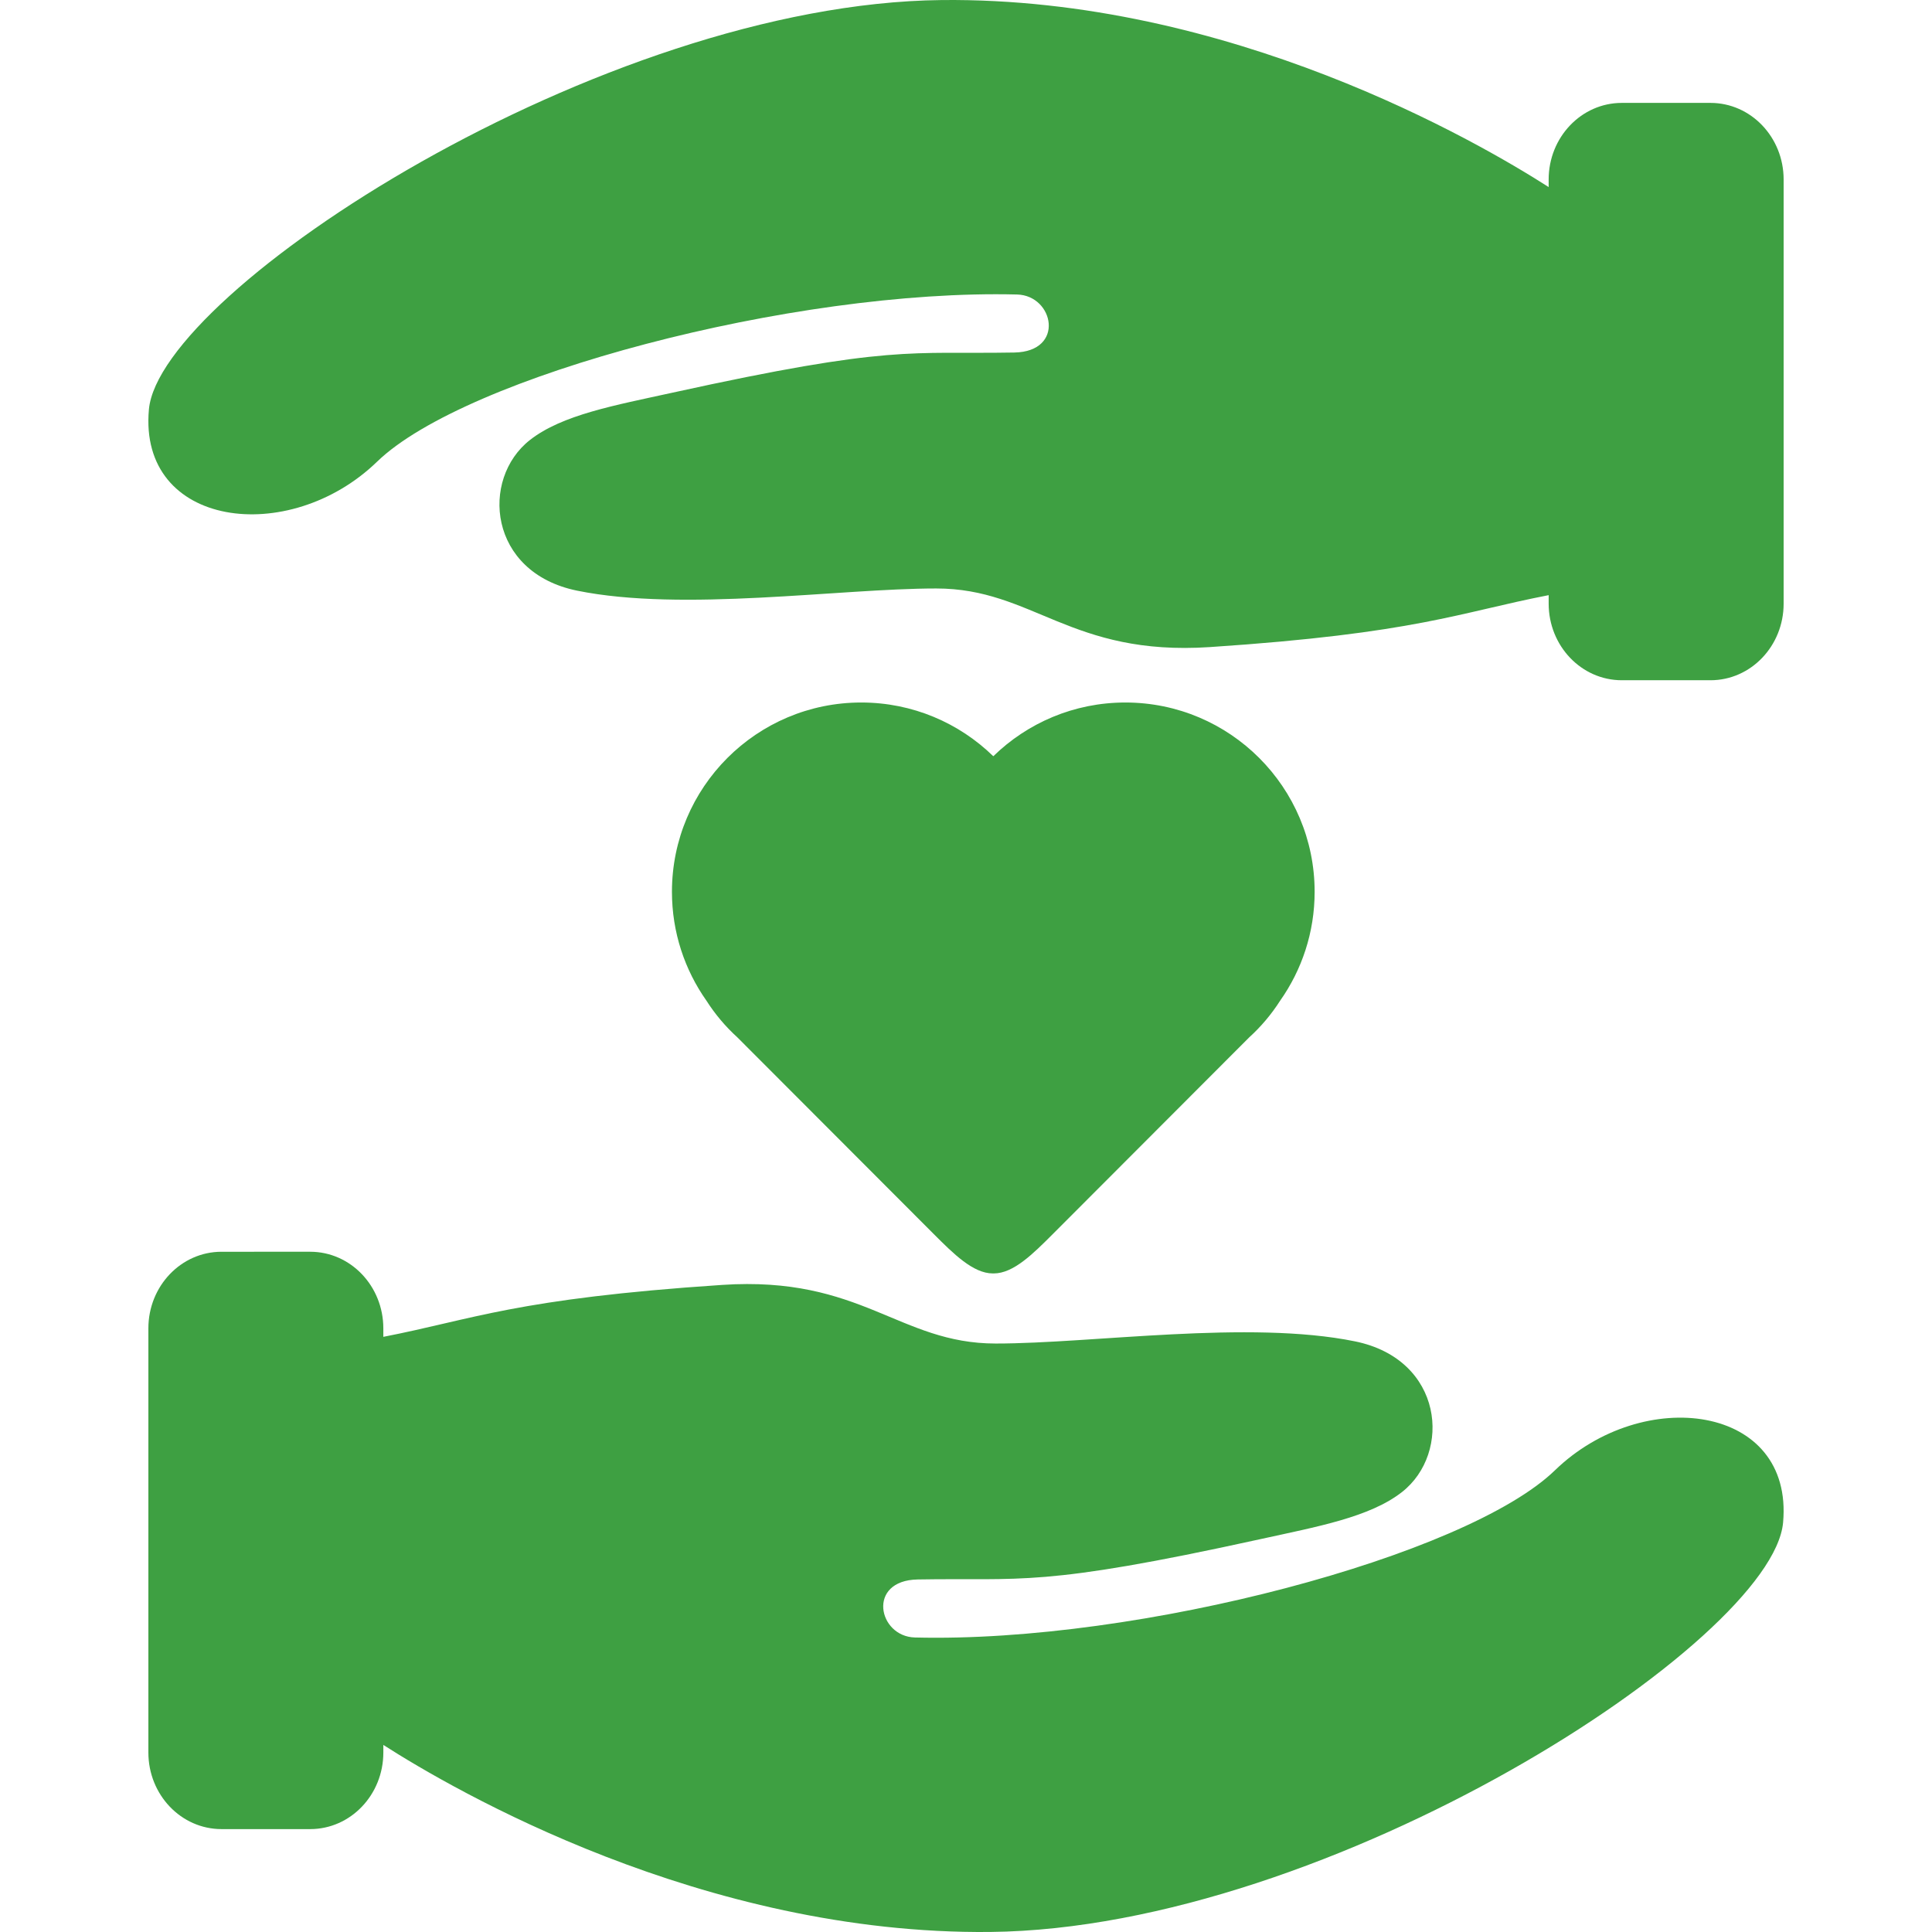 <?xml version="1.0" encoding="iso-8859-1"?>
<!-- Generator: Adobe Illustrator 16.0.0, SVG Export Plug-In . SVG Version: 6.00 Build 0)  -->
<!DOCTYPE svg PUBLIC "-//W3C//DTD SVG 1.1//EN" "http://www.w3.org/Graphics/SVG/1.1/DTD/svg11.dtd">
<svg xmlns="http://www.w3.org/2000/svg" xmlns:xlink="http://www.w3.org/1999/xlink" version="1.1" id="Capa_1" x="0px" y="0px" width="512px" height="512px" viewBox="0 0 486.572 486.572" style="enable-background:new 0 0 486.572 486.572;" xml:space="preserve">
<g>
	<g id="icons_19_">
		<g>
			<path d="M391.606,370.298c-22.201,21.519-104.689,43.527-161.185,42.101c-9.299-0.233-12.175-14.386,0.701-14.611     c26.462-0.464,30.711,2.057,86.074-10.106c14.573-3.2,27.807-5.569,35.901-11.917c12.535-9.826,10.527-33.38-11.857-37.947     c-26.67-5.442-66.065,0.55-90.462,0.55c-24.395,0-33.774-17.1-68.936-14.762c-52.021,3.458-62.769,8.709-85.3,13.077v-2.137     c0-10.653-8.248-19.292-18.42-19.292H55.788c-10.174,0-18.42,8.639-18.42,19.292v106.821c0,10.652,8.246,19.29,18.42,19.29     h22.337c10.172,0,18.42-8.638,18.42-19.29v-1.908c17.8,11.406,80.444,47.862,152.875,47.103     c85.837-0.904,196.938-73.28,199.648-103.099C451.778,353.644,413.806,348.777,391.606,370.298z" fill="#3ea042"/>
			<path d="M430.784,25.915h-22.337c-10.173,0-18.42,8.638-18.42,19.29v1.908C372.227,35.707,309.583-0.751,237.152,0.012     C151.315,0.916,40.216,73.292,37.504,103.109c-2.71,29.816,35.263,34.683,57.463,13.165     c22.201-21.519,104.688-43.527,161.182-42.103c9.3,0.234,12.176,14.385-0.699,14.612c-26.463,0.466-30.712-2.055-86.075,10.108     c-14.573,3.2-27.807,5.569-35.902,11.916c-12.537,9.825-10.527,33.379,11.858,37.948c26.67,5.442,66.066-0.549,90.462-0.549     c24.395,0,33.774,17.098,68.937,14.76c52.021-3.459,62.769-8.709,85.3-13.077v2.137c0,10.654,8.247,19.292,18.42,19.292h22.337     c10.174,0,18.42-8.638,18.42-19.292V45.205C449.204,34.553,440.958,25.915,430.784,25.915z" fill="#3ea042"/>
			<path d="M283.415,176.925c-12.938,0-24.664,5.163-33.254,13.531c-8.59-8.368-20.316-13.531-33.254-13.531     c-26.332,0-47.678,21.345-47.678,47.677c0,10.221,3.228,19.683,8.704,27.444c2.181,3.412,4.802,6.515,7.787,9.226l49.457,49.532     c4.952,4.953,9.906,9.906,14.859,9.906c0.041,0,0.083-0.007,0.124-0.007s0.083,0.007,0.124,0.007     c4.953,0,9.906-4.953,14.858-9.906l49.457-49.532c2.985-2.711,5.606-5.812,7.787-9.226c5.478-7.763,8.704-17.224,8.704-27.444     C331.093,198.269,309.747,176.925,283.415,176.925z" fill="#3ea042"/>
		</g>
	</g>
</g>
<g>
</g>
<g>
</g>
<g>
</g>
<g>
</g>
<g>
</g>
<g>
</g>
<g>
</g>
<g>
</g>
<g>
</g>
<g>
</g>
<g>
</g>
<g>
</g>
<g>
</g>
<g>
</g>
<g>
</g>
</svg>
